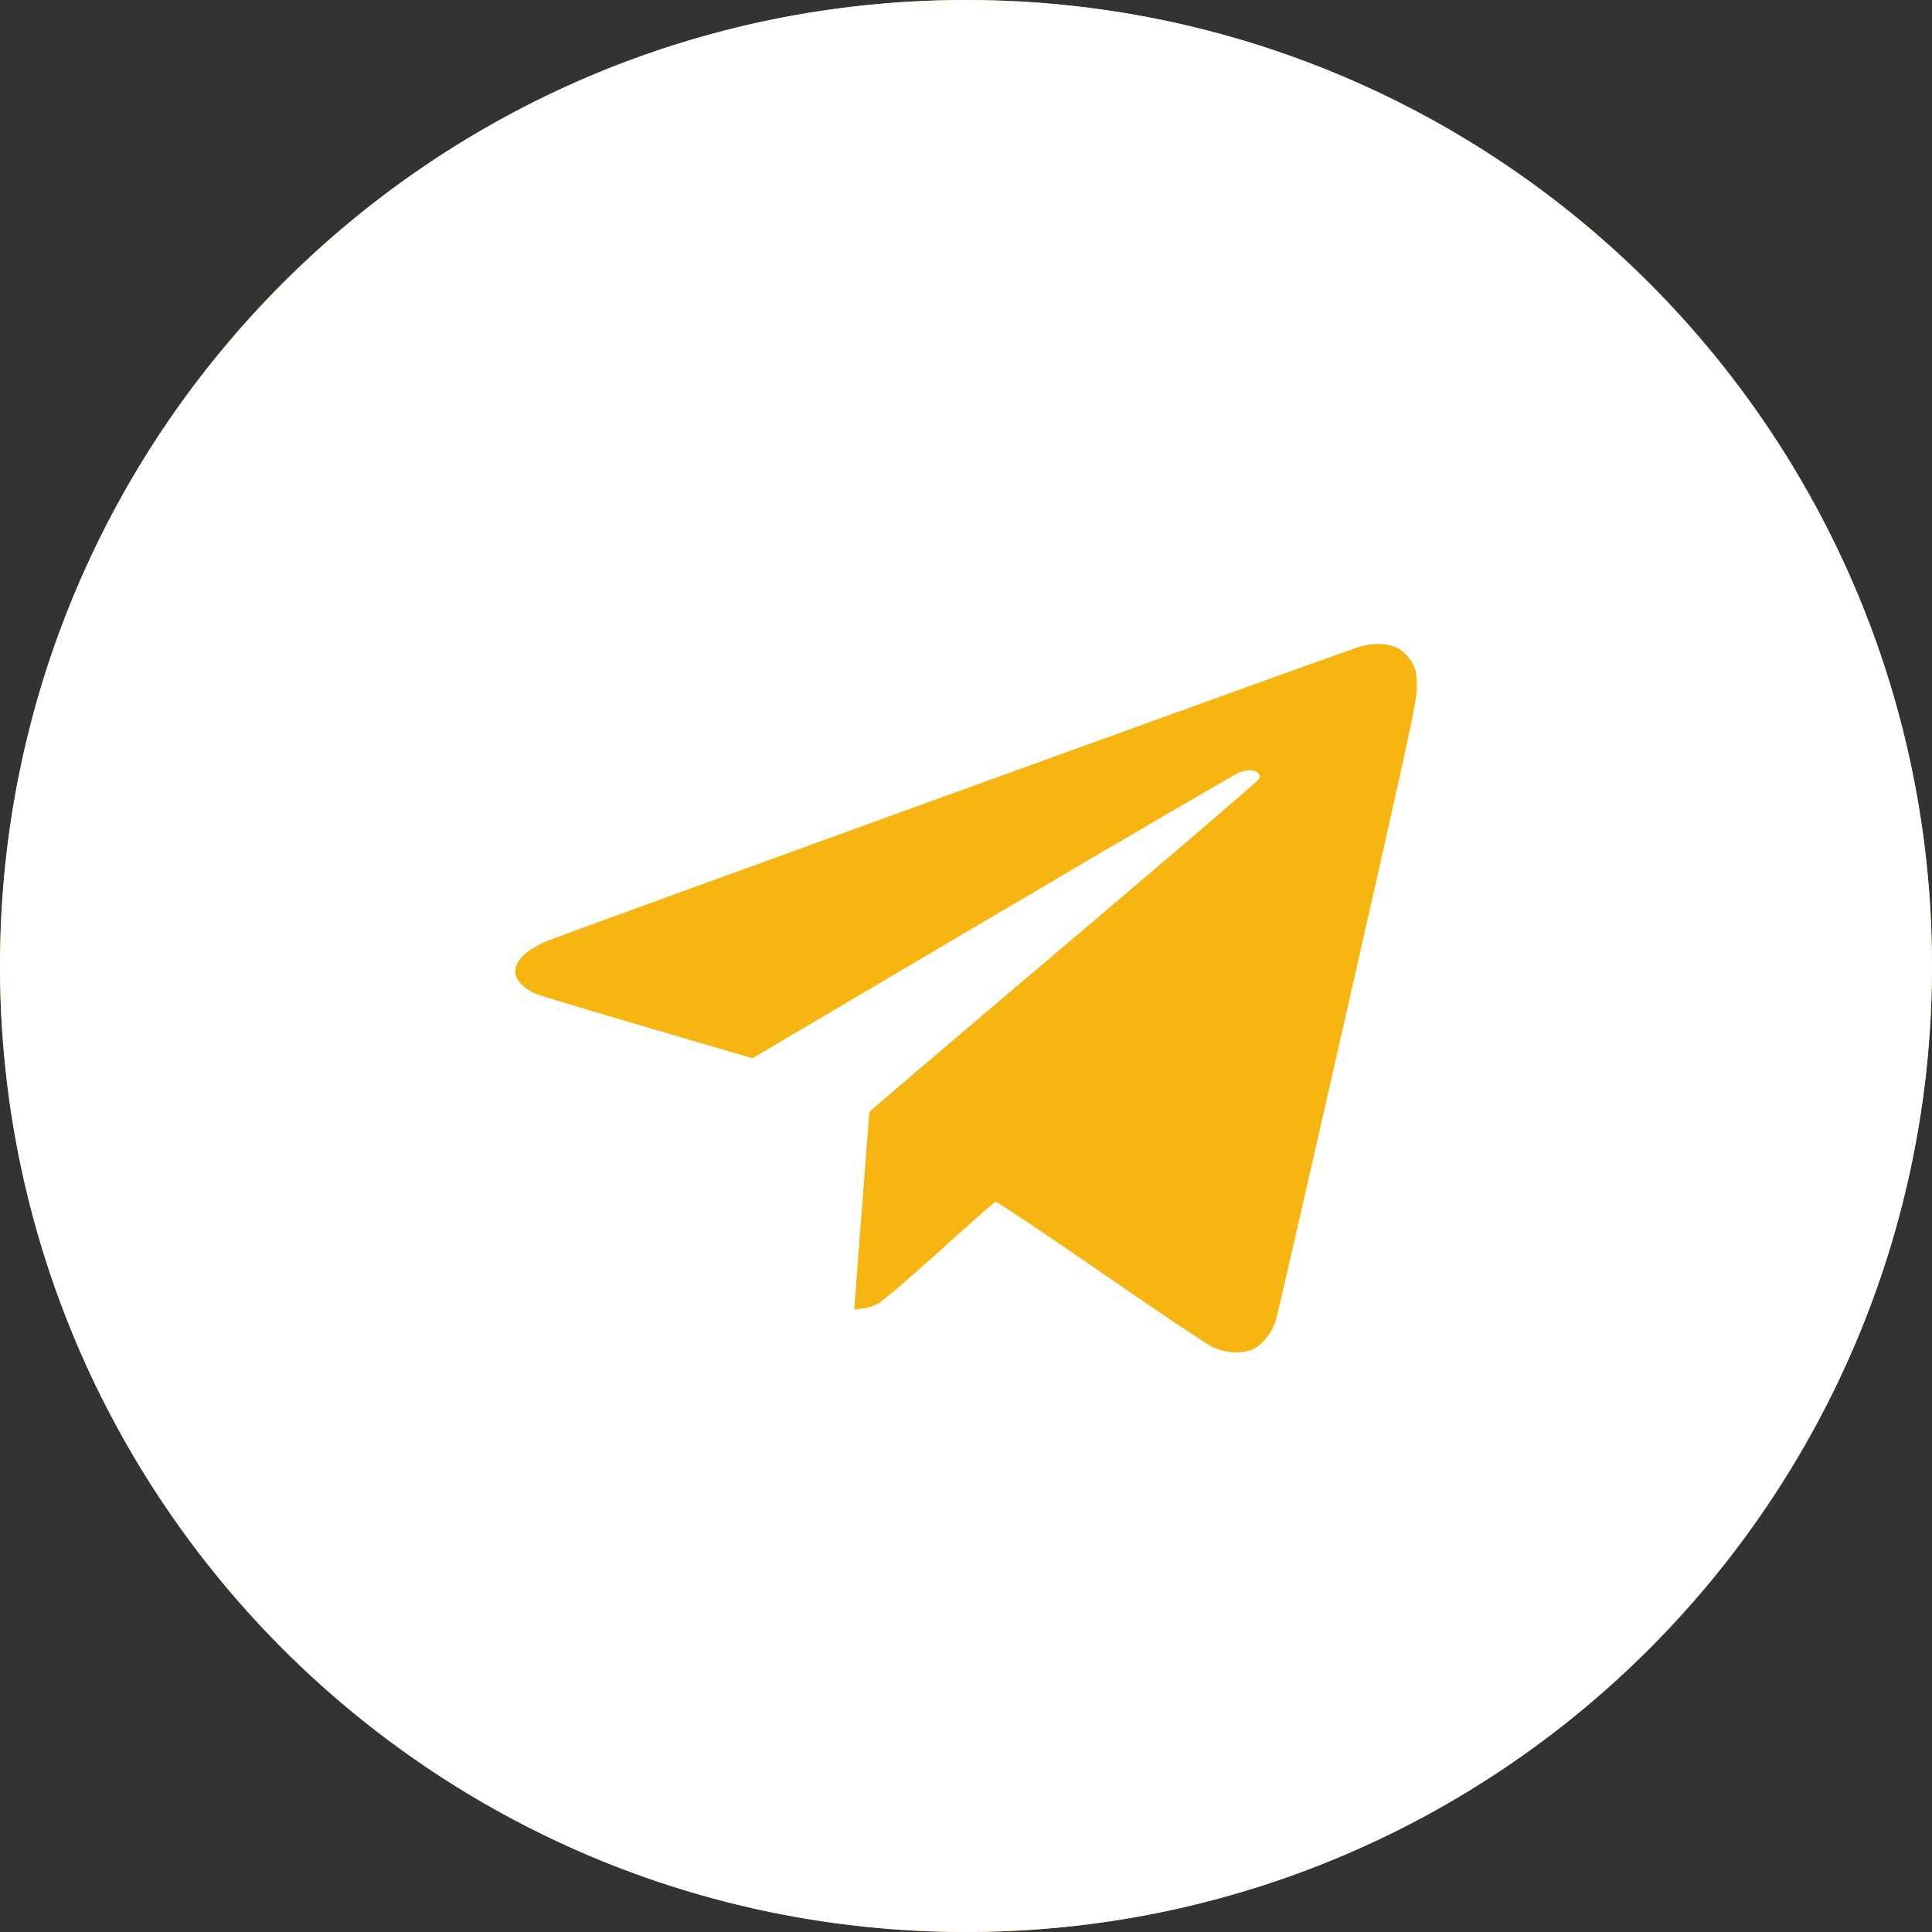 <svg width="30" height="30" viewBox="0 0 30 30" fill="none" xmlns="http://www.w3.org/2000/svg">
<rect x="0" y="0" width="30" height="30" fill="#333333" stroke="none"/>
<circle cx="15" cy="15" r="15" fill="#F6B511"/>
<path fill-rule="evenodd" clip-rule="evenodd" d="M15 30C23.284 30 30 23.284 30 15C30 6.716 23.284 0 15 0C6.716 0 0 6.716 0 15C0 23.284 6.716 30 15 30ZM8.471 14.621C8.64 14.545 20.125 10.383 21.057 10.06C21.314 9.97 21.583 9.982 21.745 10.089C21.816 10.136 21.888 10.217 21.931 10.296C21.991 10.408 22 10.458 22 10.67C22 10.895 21.909 11.314 20.926 15.643C20.336 18.244 19.834 20.431 19.811 20.503C19.752 20.692 19.611 20.872 19.467 20.945C19.306 21.026 19.057 21.017 18.837 20.921C18.753 20.884 17.966 20.358 17.088 19.751C16.211 19.145 15.477 18.654 15.457 18.661C15.438 18.668 15.044 19.015 14.584 19.431C14.123 19.848 13.693 20.215 13.629 20.247C13.566 20.279 13.458 20.312 13.389 20.32L13.265 20.336L13.38 18.811C13.442 17.973 13.498 17.276 13.504 17.263C13.509 17.249 14.863 16.096 16.512 14.7C18.161 13.304 19.525 12.135 19.544 12.102C19.573 12.053 19.571 12.036 19.535 12.002C19.484 11.954 19.375 11.95 19.248 11.992C19.198 12.009 17.475 13.014 15.42 14.227L11.684 16.432L10.039 15.95C9.134 15.685 8.356 15.451 8.311 15.429C7.843 15.204 7.909 14.872 8.471 14.621Z" fill="white"/>
</svg>
